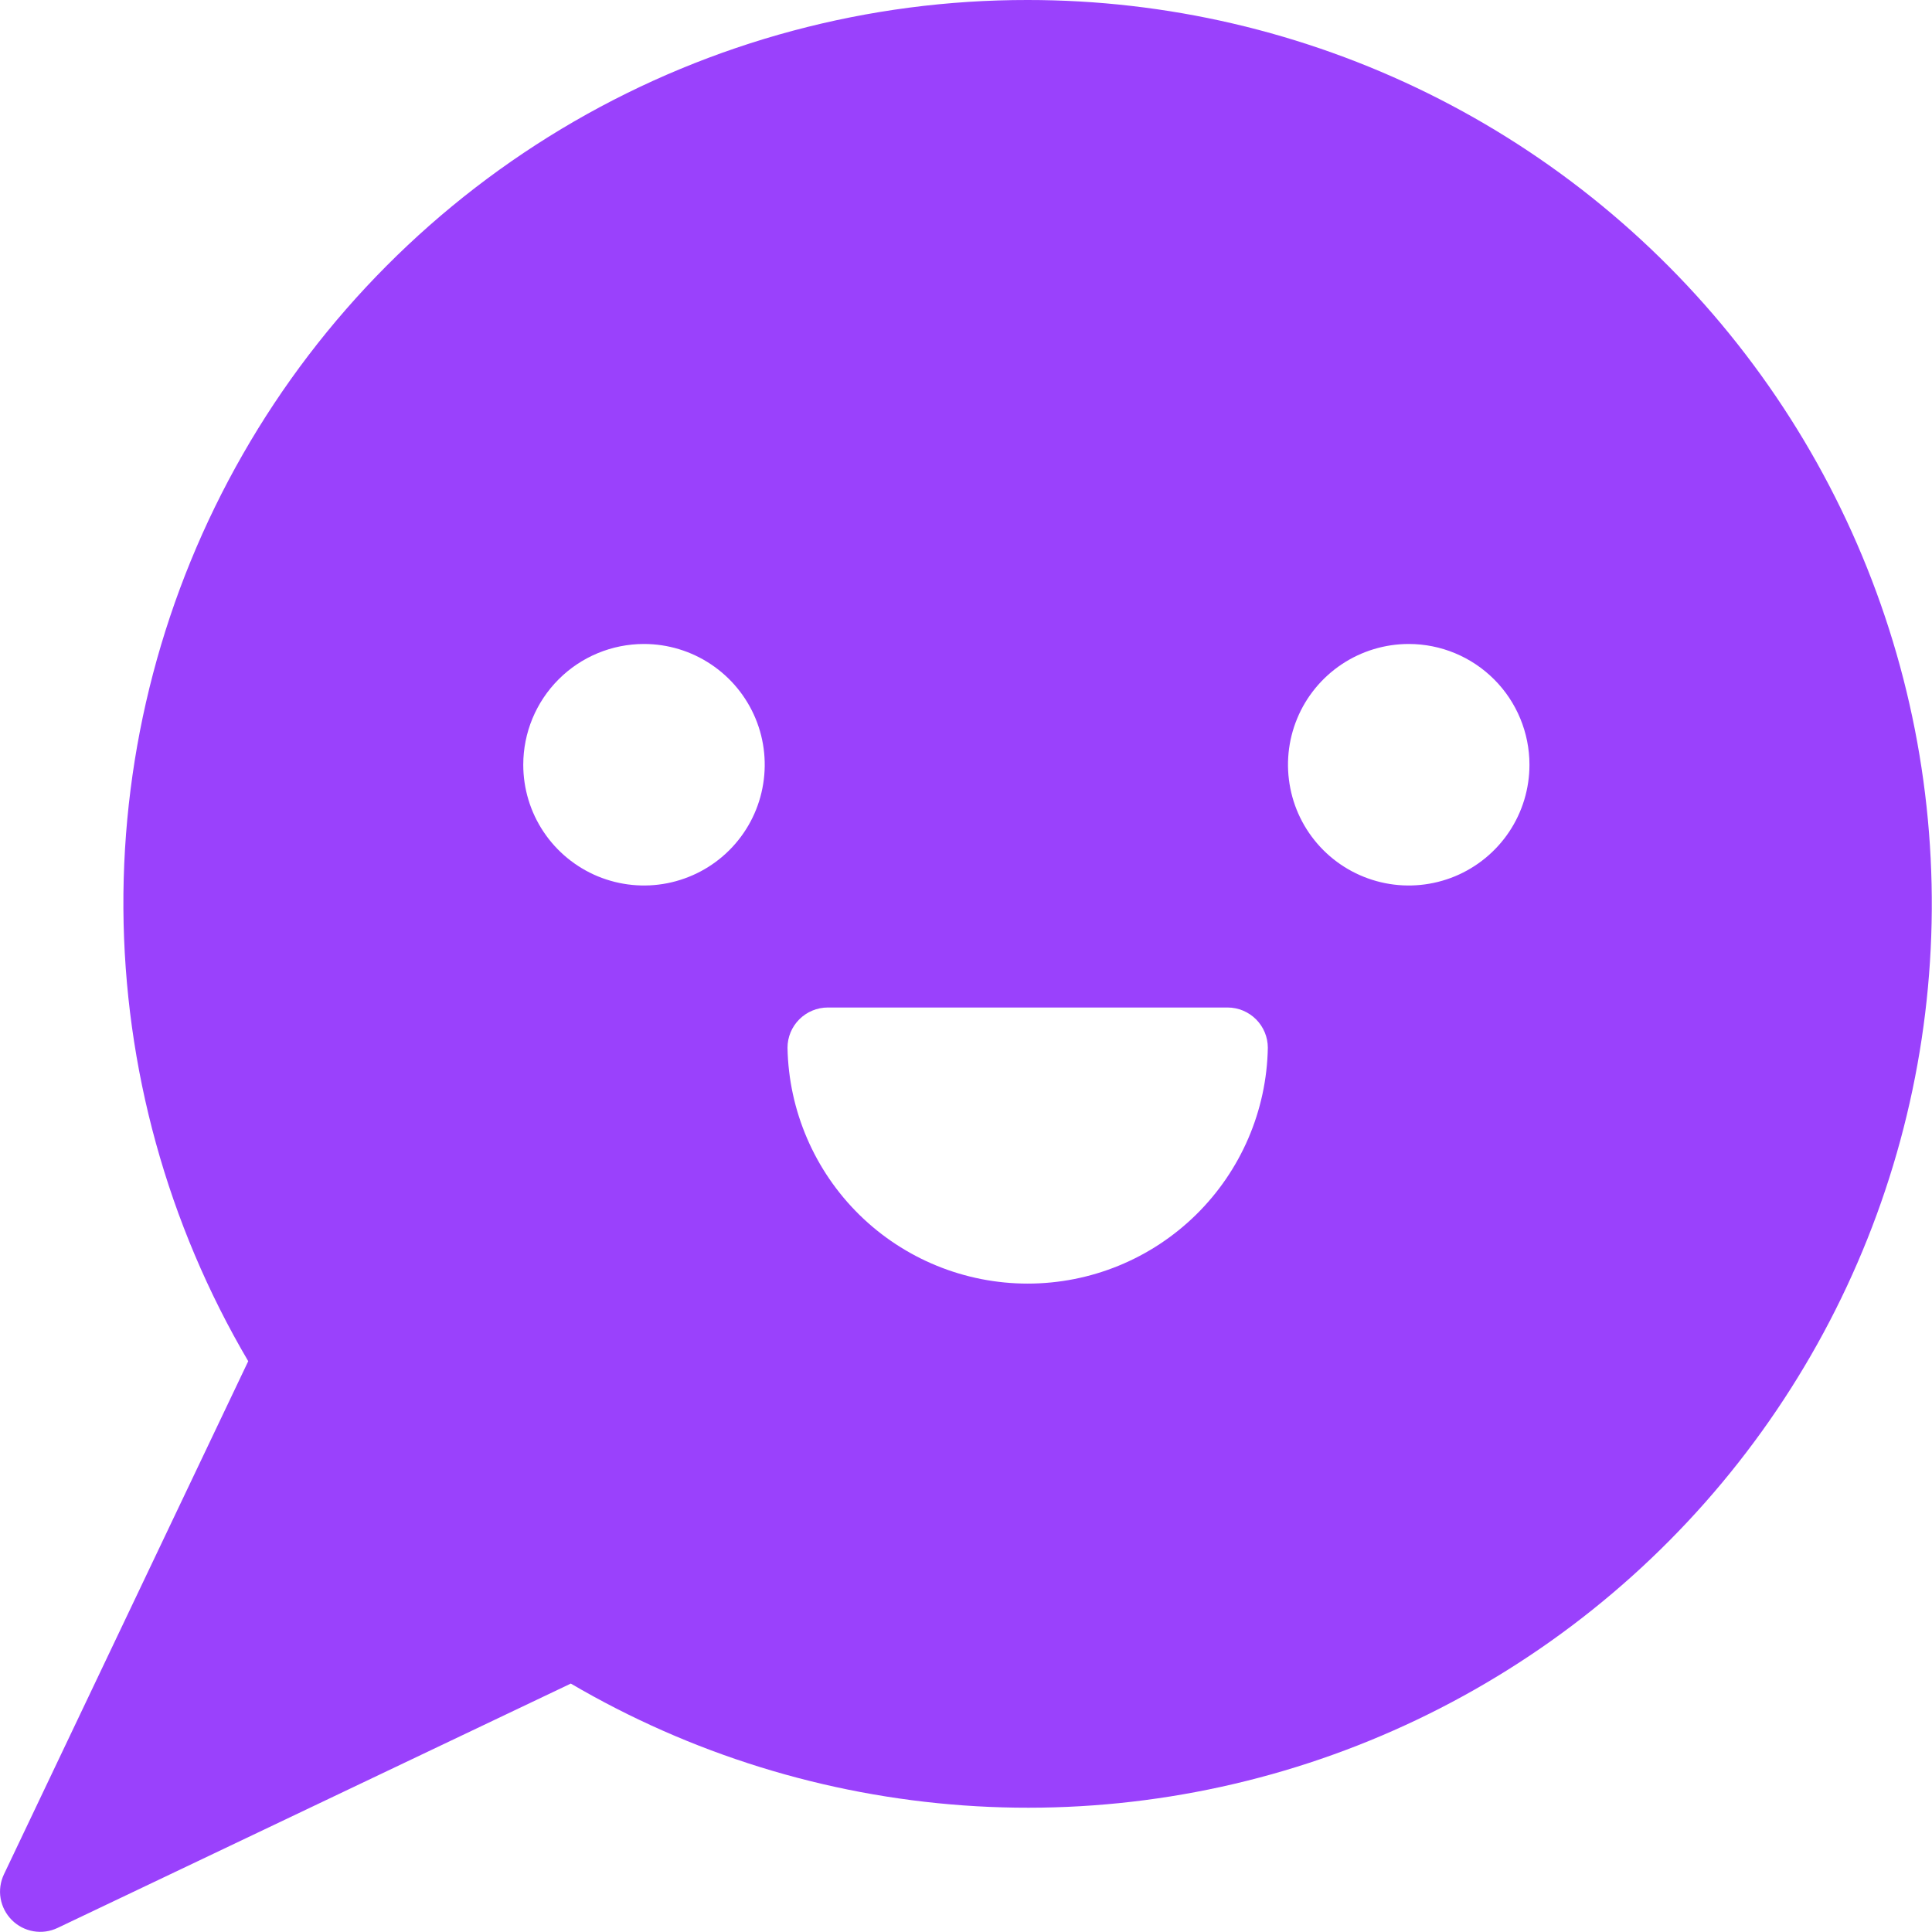 <svg width="31" height="31" viewBox="0 0 31 31" fill="none" xmlns="http://www.w3.org/2000/svg">
<g clip-path="url(#clip0_33_220)">
<path d="M16.489 1.25105e-05C13.934 -0.003 11.423 0.669 9.211 1.949C6.999 3.23 5.165 5.072 3.896 7.29C2.626 9.508 1.965 12.022 1.98 14.577C1.996 17.133 2.687 19.639 3.983 21.841L0.063 30.075C0.006 30.196 -0.013 30.331 0.01 30.462C0.033 30.593 0.096 30.714 0.19 30.808C0.284 30.903 0.405 30.965 0.536 30.988C0.668 31.011 0.803 30.992 0.923 30.935L9.159 27.014C11.082 28.141 13.238 28.81 15.462 28.969C17.685 29.128 19.915 28.772 21.978 27.929C24.041 27.086 25.883 25.779 27.359 24.109C28.835 22.439 29.907 20.452 30.491 18.301C31.075 16.15 31.154 13.893 30.725 11.706C30.295 9.519 29.367 7.461 28.012 5.69C26.658 3.92 24.914 2.486 22.916 1.499C20.917 0.512 18.718 -0.001 16.489 1.25105e-05ZM24.541 12.271C24.541 12.654 24.428 13.029 24.215 13.347C24.002 13.666 23.699 13.914 23.345 14.061C22.991 14.207 22.602 14.246 22.226 14.171C21.85 14.096 21.505 13.912 21.234 13.641C20.963 13.37 20.778 13.025 20.704 12.649C20.629 12.273 20.667 11.883 20.814 11.529C20.96 11.175 21.209 10.873 21.527 10.66C21.846 10.447 22.221 10.333 22.604 10.333C23.118 10.333 23.61 10.537 23.974 10.901C24.337 11.264 24.541 11.757 24.541 12.271ZM10.333 10.333C10.716 10.333 11.091 10.447 11.409 10.66C11.728 10.873 11.976 11.175 12.123 11.529C12.27 11.883 12.308 12.273 12.233 12.649C12.159 13.025 11.974 13.37 11.703 13.641C11.432 13.912 11.087 14.096 10.711 14.171C10.335 14.246 9.946 14.207 9.592 14.061C9.238 13.914 8.935 13.666 8.722 13.347C8.509 13.029 8.396 12.654 8.396 12.271C8.396 11.757 8.6 11.264 8.963 10.901C9.326 10.537 9.819 10.333 10.333 10.333ZM12.636 16.812C12.636 16.641 12.704 16.477 12.825 16.356C12.946 16.235 13.111 16.166 13.282 16.166H19.698C19.869 16.166 20.033 16.235 20.154 16.356C20.275 16.477 20.343 16.641 20.343 16.812C20.325 17.822 19.911 18.784 19.19 19.492C18.469 20.2 17.5 20.596 16.49 20.596C15.48 20.596 14.51 20.2 13.789 19.492C13.069 18.784 12.655 17.822 12.636 16.812Z" fill="#9A41FC"/>
</g>
<defs>
<clipPath id="clip0_33_220">
<rect width="31" height="31" fill="white"/>
</clipPath>
</defs>
</svg>
